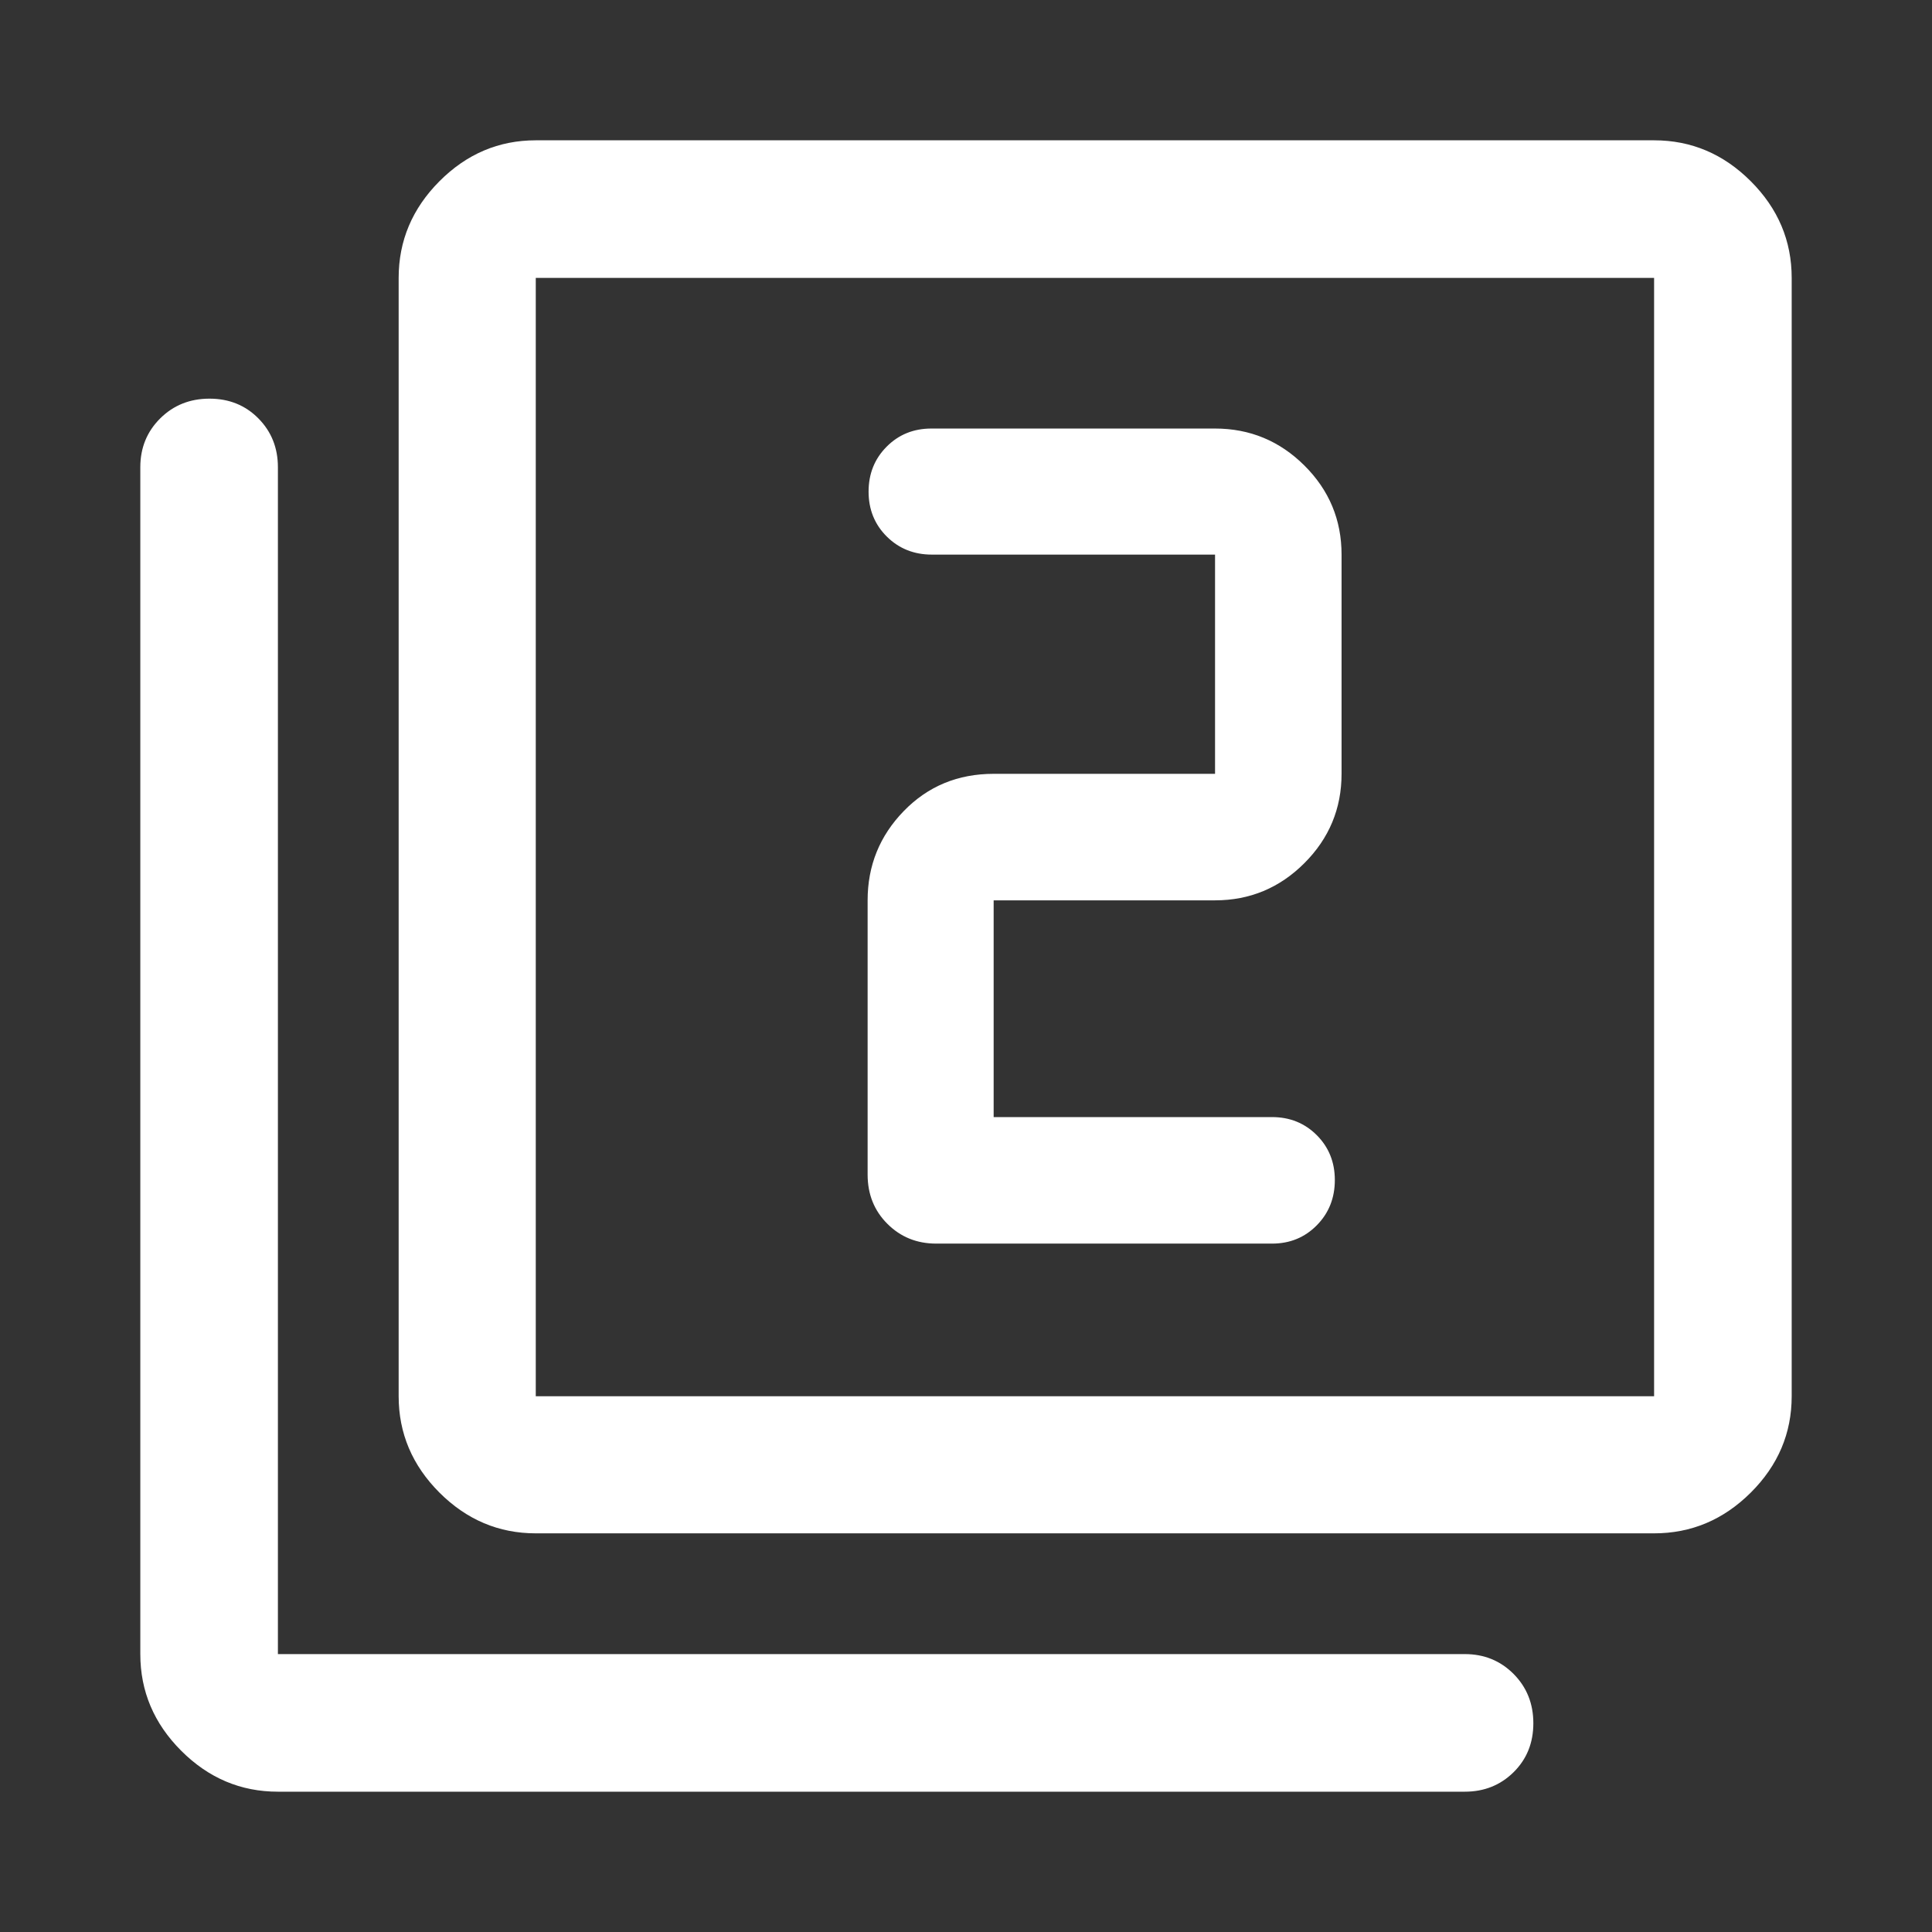 <svg width="64" height="64" viewBox="0 0 64 64" fill="none" xmlns="http://www.w3.org/2000/svg">
<rect x="0" y="0" width="64" height="64" fill="#333333" stroke="none"/>
<path d="M32.916 37.005V29.825H40.25C41.401 29.825 42.388 29.414 43.209 28.593C44.03 27.772 44.441 26.785 44.441 25.634V18.372C44.441 17.22 44.03 16.236 43.209 15.42C42.388 14.604 41.401 14.196 40.25 14.196H30.852C30.263 14.196 29.769 14.396 29.371 14.797C28.972 15.198 28.773 15.694 28.773 16.286C28.773 16.878 28.974 17.374 29.375 17.773C29.777 18.172 30.275 18.372 30.868 18.372H40.25V25.634H32.916C31.732 25.634 30.739 26.044 29.94 26.866C29.141 27.687 28.741 28.674 28.741 29.825V38.909C28.741 39.561 28.959 40.105 29.396 40.541C29.832 40.977 30.371 41.196 31.012 41.196H42.138C42.727 41.196 43.221 40.994 43.62 40.59C44.018 40.187 44.218 39.687 44.218 39.09C44.218 38.498 44.018 38.003 43.62 37.604C43.221 37.205 42.727 37.005 42.138 37.005H32.916ZM17.748 50.794C16.522 50.794 15.458 50.344 14.557 49.444C13.657 48.543 13.206 47.479 13.206 46.252V9.206C13.206 7.975 13.657 6.908 14.557 6.004C15.458 5.1 16.522 4.648 17.748 4.648H54.794C56.026 4.648 57.093 5.1 57.997 6.004C58.901 6.908 59.352 7.975 59.352 9.206V46.252C59.352 47.479 58.901 48.543 57.997 49.444C57.093 50.344 56.026 50.794 54.794 50.794H17.748ZM17.748 46.252H54.794V9.206H17.748V46.252ZM9.206 59.352C7.975 59.352 6.908 58.901 6.004 57.997C5.1 57.093 4.648 56.026 4.648 54.794V15.477C4.648 14.836 4.868 14.297 5.306 13.861C5.745 13.425 6.289 13.206 6.939 13.206C7.589 13.206 8.129 13.425 8.56 13.861C8.991 14.297 9.206 14.836 9.206 15.477V54.794H48.524C49.165 54.794 49.703 55.014 50.14 55.452C50.576 55.892 50.794 56.436 50.794 57.085C50.794 57.735 50.576 58.275 50.14 58.706C49.703 59.137 49.165 59.352 48.524 59.352H9.206Z" fill="white"/>
</svg>
